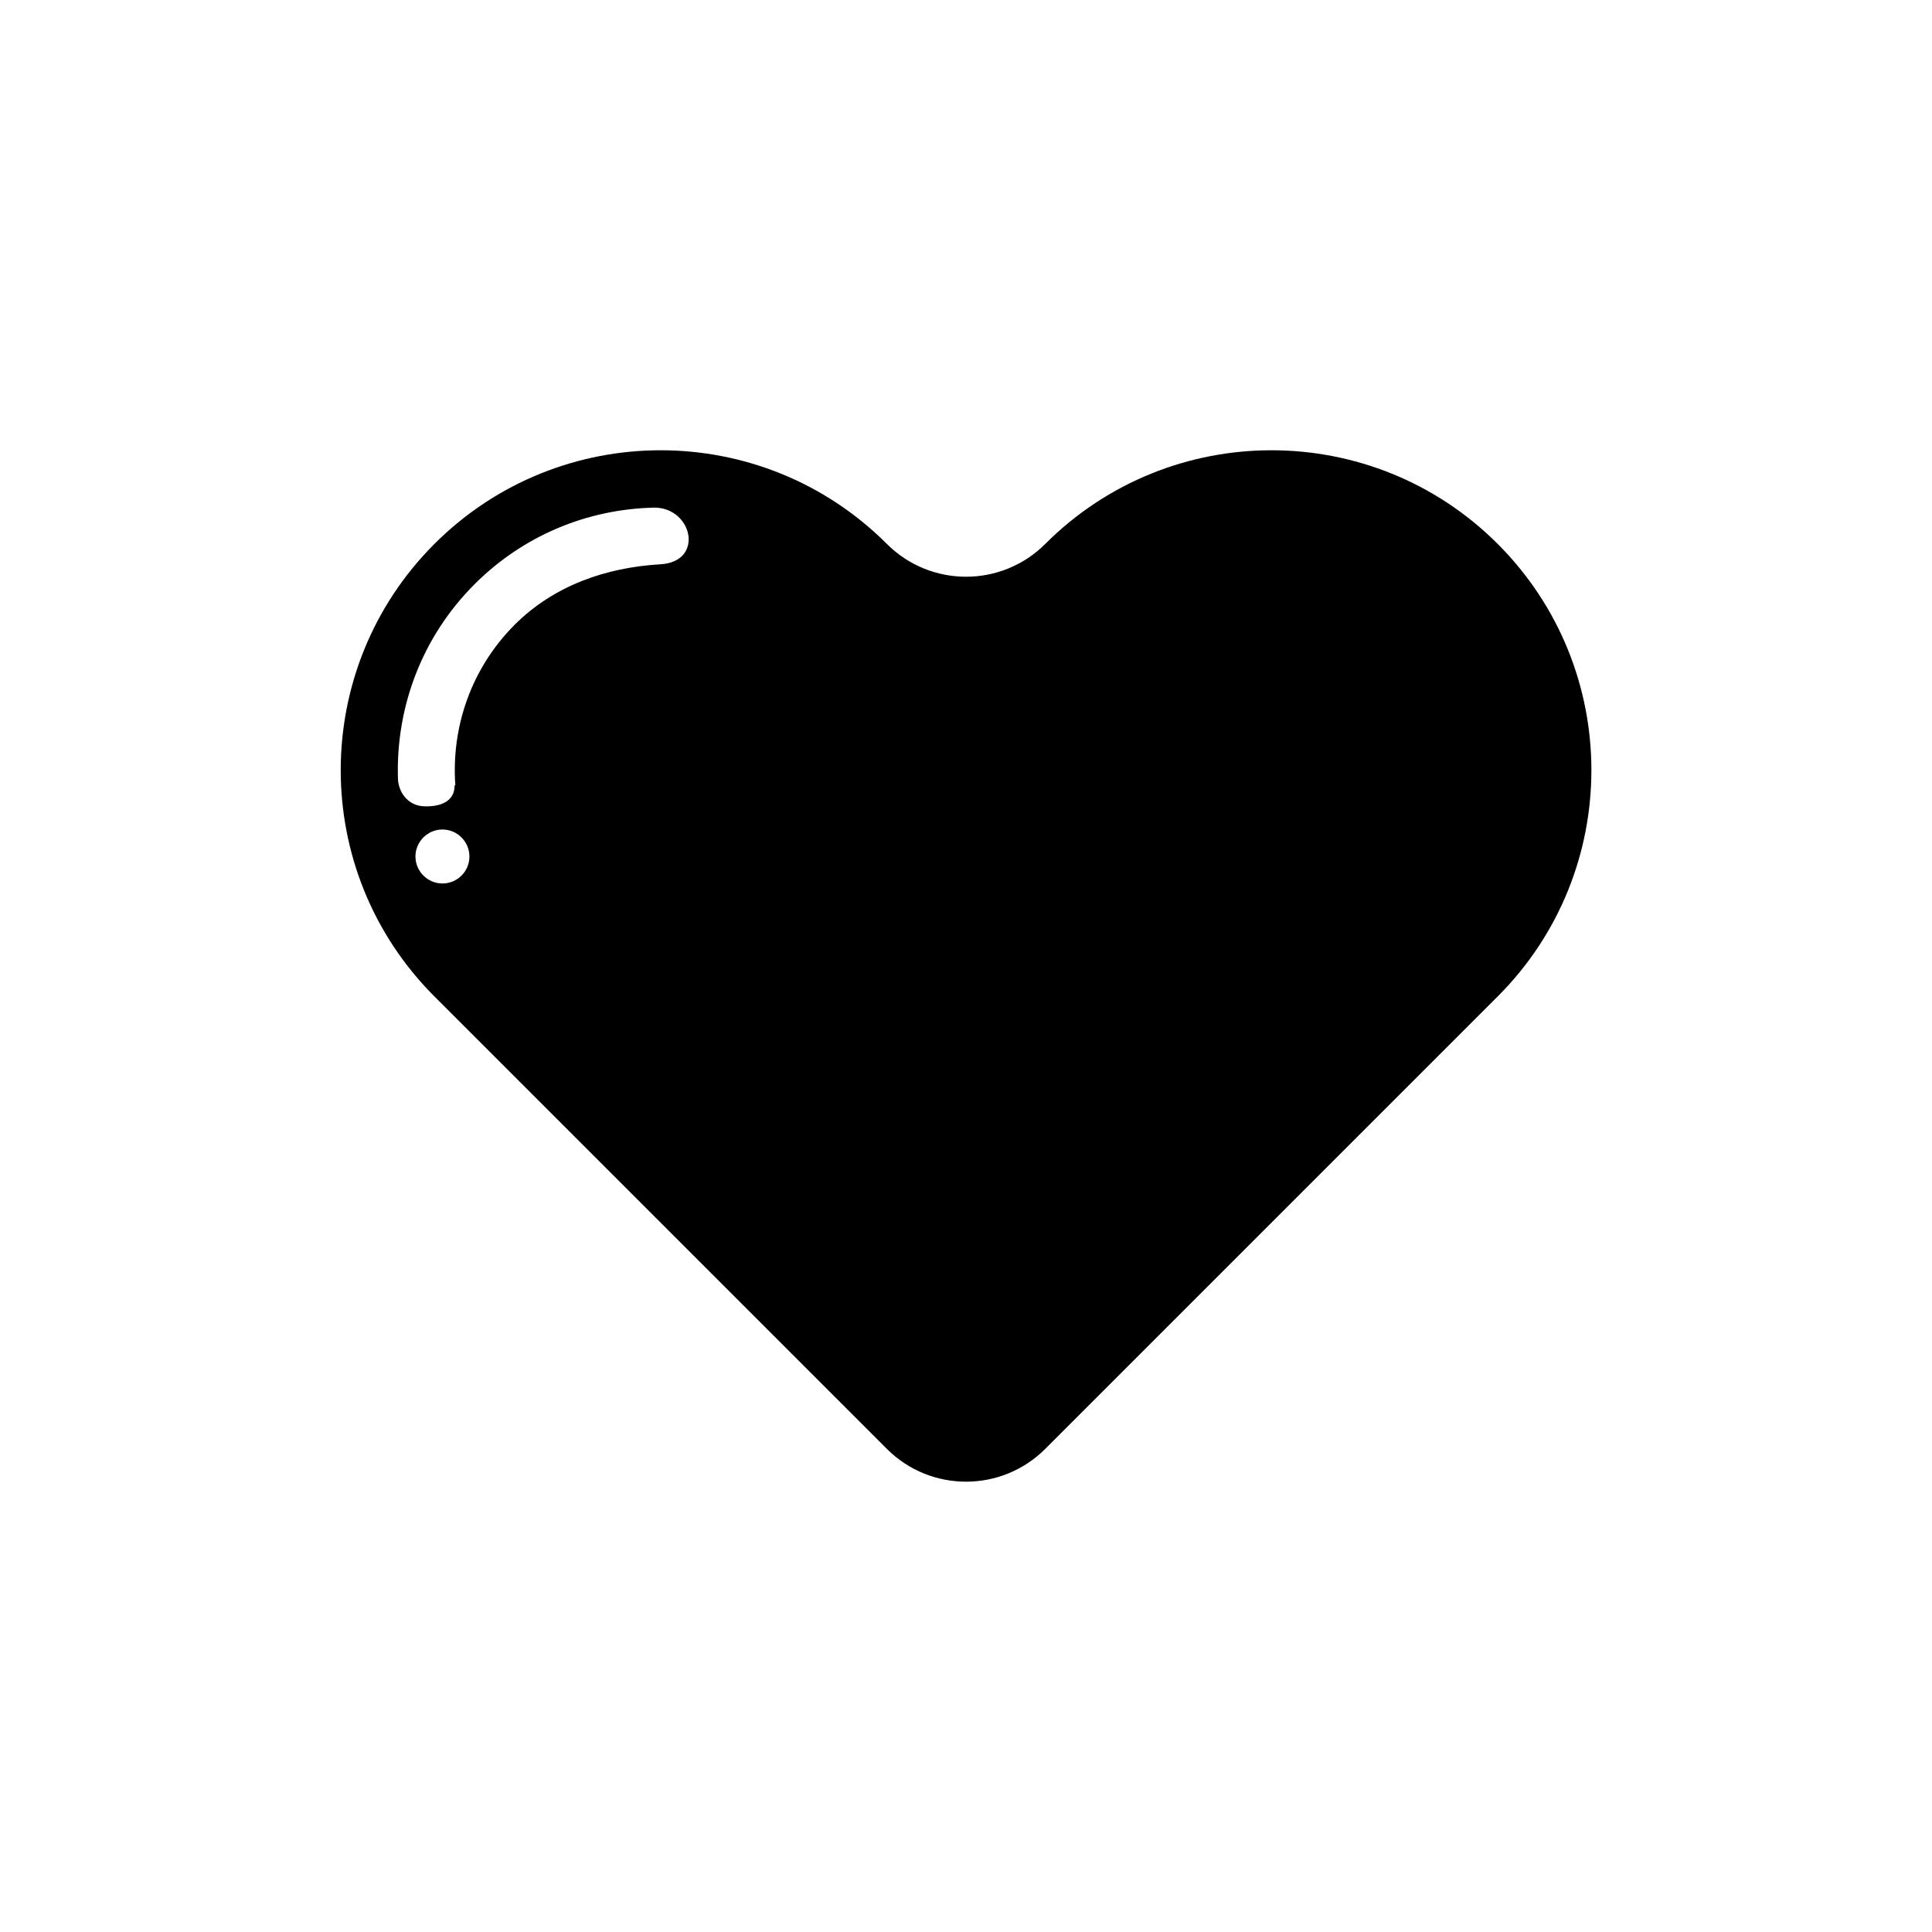 <?xml version="1.0" encoding="UTF-8"?>
<!-- Uploaded to: SVG Repo, www.svgrepo.com, Generator: SVG Repo Mixer Tools -->
<svg fill="#000000" width="800px" height="800px" version="1.1" viewBox="144 144 512 512" xmlns="http://www.w3.org/2000/svg">
 <path d="m540.91 288.15c-33.102-33.102-86.805-33.102-119.91 0-11.586 11.586-30.379 11.586-41.969 0-33.102-33.102-86.805-33.102-119.91 0-33.102 33.102-33.102 86.805 0 119.91l119.91 119.91c11.586 11.586 30.379 11.586 41.969 0l119.91-119.91c33.102-33.098 33.102-86.805 0-119.91zm-279.66 89.98c-3.93 0-7.152-3.223-7.152-7.152 0-3.93 3.223-7.152 7.152-7.152s7.152 3.223 7.152 7.152c0 3.93-3.172 7.152-7.152 7.152zm57.785-84.59c-14.559 0.855-28.266 5.691-38.594 15.973-11.688 11.688-16.879 27.355-15.77 42.621-0.051 0-0.203-0.051-0.203 0 0.051 3.527-2.672 5.742-8.113 5.543-4.332-0.152-6.902-3.879-6.902-7.609-0.504-18.488 6.195-37.129 20.305-51.238 12.746-12.746 29.625-19.902 47.609-20.305 10.133-0.047 13.406 14.312 1.668 15.016z"/>
</svg>